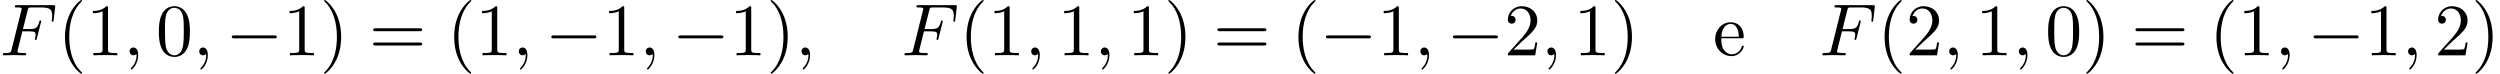 <?xml version='1.0' encoding='UTF-8'?>
<!-- This file was generated by dvisvgm 2.13.3 -->
<svg version='1.1' xmlns='http://www.w3.org/2000/svg' xmlns:xlink='http://www.w3.org/1999/xlink' width='369.834pt' height='10.909pt' viewBox='53.798 85.051 369.834 10.909'>
<defs>
<path id='g0-0' d='M7.189-2.509C7.375-2.509 7.571-2.509 7.571-2.727S7.375-2.945 7.189-2.945H1.287C1.102-2.945 .905-2.945 .905-2.727S1.102-2.509 1.287-2.509H7.189Z'/>
<path id='g1-59' d='M2.215-.011C2.215-.731 1.942-1.156 1.516-1.156C1.156-1.156 .938-.884 .938-.578C.938-.284 1.156 0 1.516 0C1.647 0 1.789-.044 1.898-.142C1.931-.164 1.942-.175 1.953-.175S1.975-.164 1.975-.011C1.975 .796 1.593 1.451 1.233 1.811C1.113 1.931 1.113 1.953 1.113 1.985C1.113 2.062 1.167 2.105 1.222 2.105C1.342 2.105 2.215 1.265 2.215-.011Z'/>
<path id='g1-70' d='M3.305-3.545H4.364C5.182-3.545 5.269-3.371 5.269-3.055C5.269-2.978 5.269-2.847 5.193-2.52C5.171-2.465 5.16-2.422 5.16-2.4C5.16-2.313 5.225-2.269 5.291-2.269C5.4-2.269 5.4-2.302 5.455-2.498L6.055-4.865C6.087-4.985 6.087-5.007 6.087-5.04C6.087-5.062 6.065-5.16 5.956-5.16S5.836-5.105 5.793-4.931C5.564-4.08 5.313-3.884 4.385-3.884H3.393L4.091-6.655C4.189-7.036 4.2-7.08 4.68-7.08H6.12C7.462-7.08 7.713-6.72 7.713-5.88C7.713-5.629 7.713-5.585 7.68-5.291C7.658-5.149 7.658-5.127 7.658-5.095C7.658-5.04 7.691-4.964 7.789-4.964C7.909-4.964 7.92-5.029 7.942-5.236L8.16-7.124C8.193-7.418 8.138-7.418 7.865-7.418H2.52C2.302-7.418 2.193-7.418 2.193-7.2C2.193-7.08 2.291-7.08 2.498-7.08C2.902-7.08 3.207-7.08 3.207-6.884C3.207-6.84 3.207-6.818 3.153-6.622L1.713-.851C1.604-.425 1.582-.338 .72-.338C.535-.338 .415-.338 .415-.131C.415 0 .545 0 .578 0C.895 0 1.702-.033 2.018-.033C2.378-.033 3.284 0 3.644 0C3.742 0 3.873 0 3.873-.207C3.873-.295 3.807-.316 3.807-.327C3.775-.338 3.753-.338 3.502-.338C3.262-.338 3.207-.338 2.935-.36C2.618-.393 2.585-.436 2.585-.578C2.585-.6 2.585-.665 2.629-.829L3.305-3.545Z'/>
<path id='g2-40' d='M3.611 2.618C3.611 2.585 3.611 2.564 3.425 2.378C2.062 1.004 1.713-1.058 1.713-2.727C1.713-4.625 2.127-6.524 3.469-7.887C3.611-8.018 3.611-8.04 3.611-8.073C3.611-8.149 3.567-8.182 3.502-8.182C3.393-8.182 2.411-7.44 1.767-6.055C1.211-4.855 1.08-3.644 1.08-2.727C1.08-1.876 1.2-.556 1.8 .676C2.455 2.018 3.393 2.727 3.502 2.727C3.567 2.727 3.611 2.695 3.611 2.618Z'/>
<path id='g2-41' d='M3.153-2.727C3.153-3.578 3.033-4.898 2.433-6.131C1.778-7.473 .84-8.182 .731-8.182C.665-8.182 .622-8.138 .622-8.073C.622-8.04 .622-8.018 .829-7.822C1.898-6.742 2.52-5.007 2.52-2.727C2.52-.862 2.116 1.058 .764 2.433C.622 2.564 .622 2.585 .622 2.618C.622 2.684 .665 2.727 .731 2.727C.84 2.727 1.822 1.985 2.465 .6C3.022-.6 3.153-1.811 3.153-2.727Z'/>
<path id='g2-48' d='M5.018-3.491C5.018-4.364 4.964-5.236 4.582-6.044C4.08-7.091 3.185-7.265 2.727-7.265C2.073-7.265 1.276-6.982 .829-5.967C.48-5.215 .425-4.364 .425-3.491C.425-2.673 .469-1.691 .916-.862C1.385 .022 2.182 .24 2.716 .24C3.305 .24 4.135 .011 4.615-1.025C4.964-1.778 5.018-2.629 5.018-3.491ZM2.716 0C2.291 0 1.647-.273 1.451-1.32C1.331-1.975 1.331-2.978 1.331-3.622C1.331-4.32 1.331-5.04 1.418-5.629C1.625-6.927 2.444-7.025 2.716-7.025C3.076-7.025 3.796-6.829 4.004-5.749C4.113-5.138 4.113-4.309 4.113-3.622C4.113-2.804 4.113-2.062 3.993-1.364C3.829-.327 3.207 0 2.716 0Z'/>
<path id='g2-49' d='M3.207-6.982C3.207-7.244 3.207-7.265 2.956-7.265C2.28-6.567 1.32-6.567 .971-6.567V-6.229C1.189-6.229 1.833-6.229 2.4-6.513V-.862C2.4-.469 2.367-.338 1.385-.338H1.036V0C1.418-.033 2.367-.033 2.804-.033S4.189-.033 4.571 0V-.338H4.222C3.24-.338 3.207-.458 3.207-.862V-6.982Z'/>
<path id='g2-50' d='M1.385-.84L2.542-1.964C4.244-3.469 4.898-4.058 4.898-5.149C4.898-6.393 3.916-7.265 2.585-7.265C1.353-7.265 .545-6.262 .545-5.291C.545-4.68 1.091-4.68 1.124-4.68C1.309-4.68 1.691-4.811 1.691-5.258C1.691-5.542 1.495-5.825 1.113-5.825C1.025-5.825 1.004-5.825 .971-5.815C1.222-6.524 1.811-6.927 2.444-6.927C3.436-6.927 3.905-6.044 3.905-5.149C3.905-4.276 3.36-3.415 2.76-2.738L.665-.404C.545-.284 .545-.262 .545 0H4.593L4.898-1.898H4.625C4.571-1.571 4.495-1.091 4.385-.927C4.309-.84 3.589-.84 3.349-.84H1.385Z'/>
<path id='g2-61' d='M7.495-3.567C7.658-3.567 7.865-3.567 7.865-3.785S7.658-4.004 7.505-4.004H.971C.818-4.004 .611-4.004 .611-3.785S.818-3.567 .982-3.567H7.495ZM7.505-1.451C7.658-1.451 7.865-1.451 7.865-1.669S7.658-1.887 7.495-1.887H.982C.818-1.887 .611-1.887 .611-1.669S.818-1.451 .971-1.451H7.505Z'/>
<path id='g2-101' d='M1.222-2.749C1.287-4.375 2.204-4.647 2.575-4.647C3.698-4.647 3.807-3.175 3.807-2.749H1.222ZM1.211-2.52H4.255C4.495-2.52 4.527-2.52 4.527-2.749C4.527-3.829 3.938-4.887 2.575-4.887C1.309-4.887 .305-3.764 .305-2.4C.305-.938 1.451 .12 2.705 .12C4.036 .12 4.527-1.091 4.527-1.298C4.527-1.407 4.44-1.429 4.385-1.429C4.287-1.429 4.265-1.364 4.244-1.276C3.862-.153 2.88-.153 2.771-.153C2.225-.153 1.789-.48 1.538-.884C1.211-1.407 1.211-2.127 1.211-2.52Z'/>
</defs>
<g id='page1'>
<use x='53.798' y='93.233' xlink:href='#g1-70'/>
<use x='62.329' y='93.233' xlink:href='#g2-40'/>
<use x='66.571' y='93.233' xlink:href='#g2-49'/>
<use x='72.026' y='93.233' xlink:href='#g1-59'/>
<use x='76.874' y='93.233' xlink:href='#g2-48'/>
<use x='82.329' y='93.233' xlink:href='#g1-59'/>
<use x='87.177' y='93.233' xlink:href='#g0-0'/>
<use x='95.662' y='93.233' xlink:href='#g2-49'/>
<use x='101.117' y='93.233' xlink:href='#g2-41'/>
<use x='108.389' y='93.233' xlink:href='#g2-61'/>
<use x='119.904' y='93.233' xlink:href='#g2-40'/>
<use x='124.147' y='93.233' xlink:href='#g2-49'/>
<use x='129.601' y='93.233' xlink:href='#g1-59'/>
<use x='134.45' y='93.233' xlink:href='#g0-0'/>
<use x='142.935' y='93.233' xlink:href='#g2-49'/>
<use x='148.389' y='93.233' xlink:href='#g1-59'/>
<use x='153.238' y='93.233' xlink:href='#g0-0'/>
<use x='161.723' y='93.233' xlink:href='#g2-49'/>
<use x='167.177' y='93.233' xlink:href='#g2-41'/>
<use x='171.42' y='93.233' xlink:href='#g1-59'/>
<use x='187.177' y='93.233' xlink:href='#g1-70'/>
<use x='195.707' y='93.233' xlink:href='#g2-40'/>
<use x='199.95' y='93.233' xlink:href='#g2-49'/>
<use x='205.404' y='93.233' xlink:href='#g1-59'/>
<use x='210.253' y='93.233' xlink:href='#g2-49'/>
<use x='215.707' y='93.233' xlink:href='#g1-59'/>
<use x='220.556' y='93.233' xlink:href='#g2-49'/>
<use x='226.011' y='93.233' xlink:href='#g2-41'/>
<use x='233.283' y='93.233' xlink:href='#g2-61'/>
<use x='244.798' y='93.233' xlink:href='#g2-40'/>
<use x='249.041' y='93.233' xlink:href='#g0-0'/>
<use x='257.526' y='93.233' xlink:href='#g2-49'/>
<use x='262.98' y='93.233' xlink:href='#g1-59'/>
<use x='267.829' y='93.233' xlink:href='#g0-0'/>
<use x='276.314' y='93.233' xlink:href='#g2-50'/>
<use x='281.768' y='93.233' xlink:href='#g1-59'/>
<use x='286.617' y='93.233' xlink:href='#g2-49'/>
<use x='292.071' y='93.233' xlink:href='#g2-41'/>
<use x='307.223' y='93.233' xlink:href='#g2-101'/>
<use x='322.98' y='93.233' xlink:href='#g1-70'/>
<use x='331.511' y='93.233' xlink:href='#g2-40'/>
<use x='335.753' y='93.233' xlink:href='#g2-50'/>
<use x='341.208' y='93.233' xlink:href='#g1-59'/>
<use x='346.056' y='93.233' xlink:href='#g2-49'/>
<use x='351.511' y='93.233' xlink:href='#g1-59'/>
<use x='356.359' y='93.233' xlink:href='#g2-48'/>
<use x='361.814' y='93.233' xlink:href='#g2-41'/>
<use x='369.086' y='93.233' xlink:href='#g2-61'/>
<use x='380.601' y='93.233' xlink:href='#g2-40'/>
<use x='384.844' y='93.233' xlink:href='#g2-49'/>
<use x='390.298' y='93.233' xlink:href='#g1-59'/>
<use x='395.147' y='93.233' xlink:href='#g0-0'/>
<use x='403.632' y='93.233' xlink:href='#g2-49'/>
<use x='409.086' y='93.233' xlink:href='#g1-59'/>
<use x='413.935' y='93.233' xlink:href='#g2-50'/>
<use x='419.389' y='93.233' xlink:href='#g2-41'/>
</g>
</svg><!--Rendered by QuickLaTeX.com-->